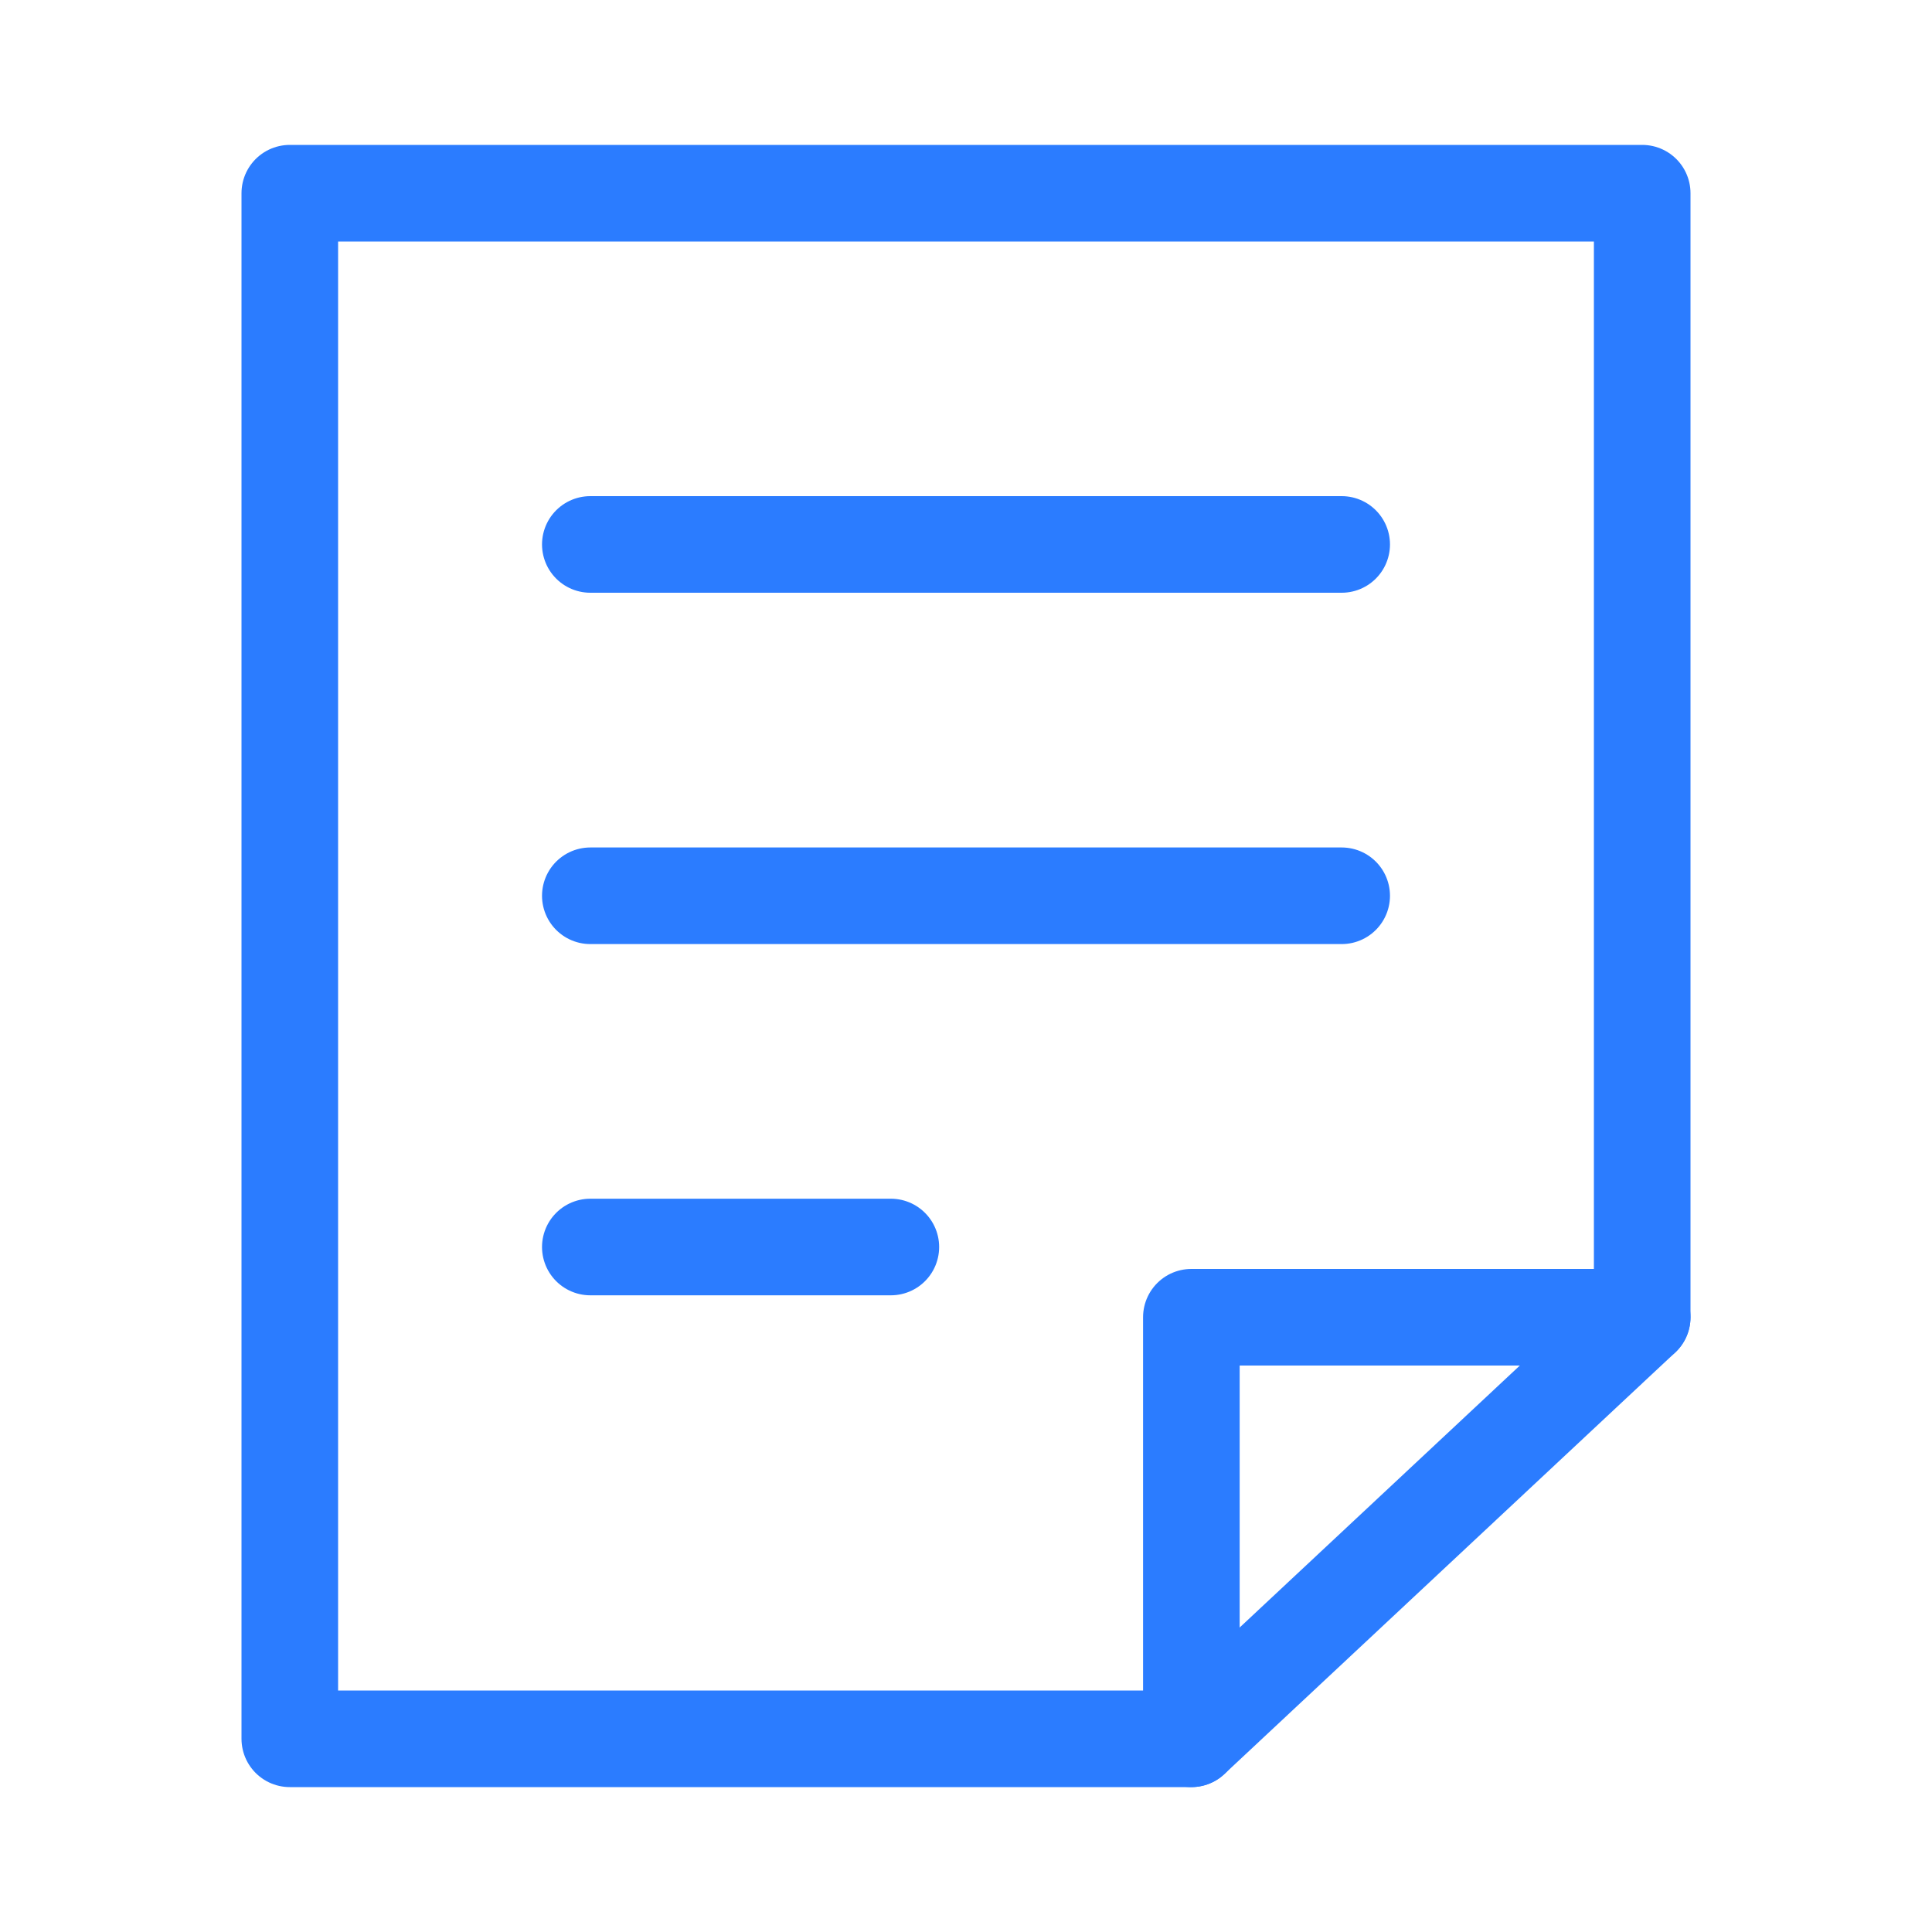 <svg class="cursor" v-show="citeHover" width="20px" height="20px" viewBox="0 0 20 20" version="1.1"
xmlns="http://www.w3.org/2000/svg" xmlns:xlink="http://www.w3.org/1999/xlink">
	<title></title>
	<g id="页面-1" stroke="none" stroke-width="1" fill="none" fill-rule="evenodd">
	  <g id="C_1-Protocol" transform="translate(-930, -481)">
		<g id="编组" transform="translate(190, 108)">
		  <g id="编组-36" transform="translate(0, 346)">
			<g id="编组-17" transform="translate(0, 13)">
			  <g id="编组-19" transform="translate(392, 14)">
				<g id="btn_cite_by" transform="translate(348, 0)">
				  <rect id="矩形" x="0" y="0" width="20" height="20"></rect>
				  <g id="编组-33" transform="translate(3, 2)" stroke="#2B7CFF"
					stroke-linecap="round" stroke-linejoin="round">
					<polyline id="Stroke-2199"
					  points="9.333 16 9.333 11.636 14 11.636">
					</polyline>
					<polygon id="Stroke-2200" points="9.333 16 0 16 0 0 14 0 14 11.636">
					</polygon>
					<line x1="3.111" y1="3.636" x2="10.889" y2="3.636"
					  id="Stroke-2202">
					</line>
					<line x1="3.111" y1="7.273" x2="10.889" y2="7.273"
					  id="Stroke-2203">
					</line>
					<line x1="3.111" y1="10.909" x2="6.222" y2="10.909"
					  id="Stroke-2204">
					</line>
				  </g>
				</g>
			  </g>
			</g>
		  </g>
		</g>
	  </g>
	</g>
</svg>